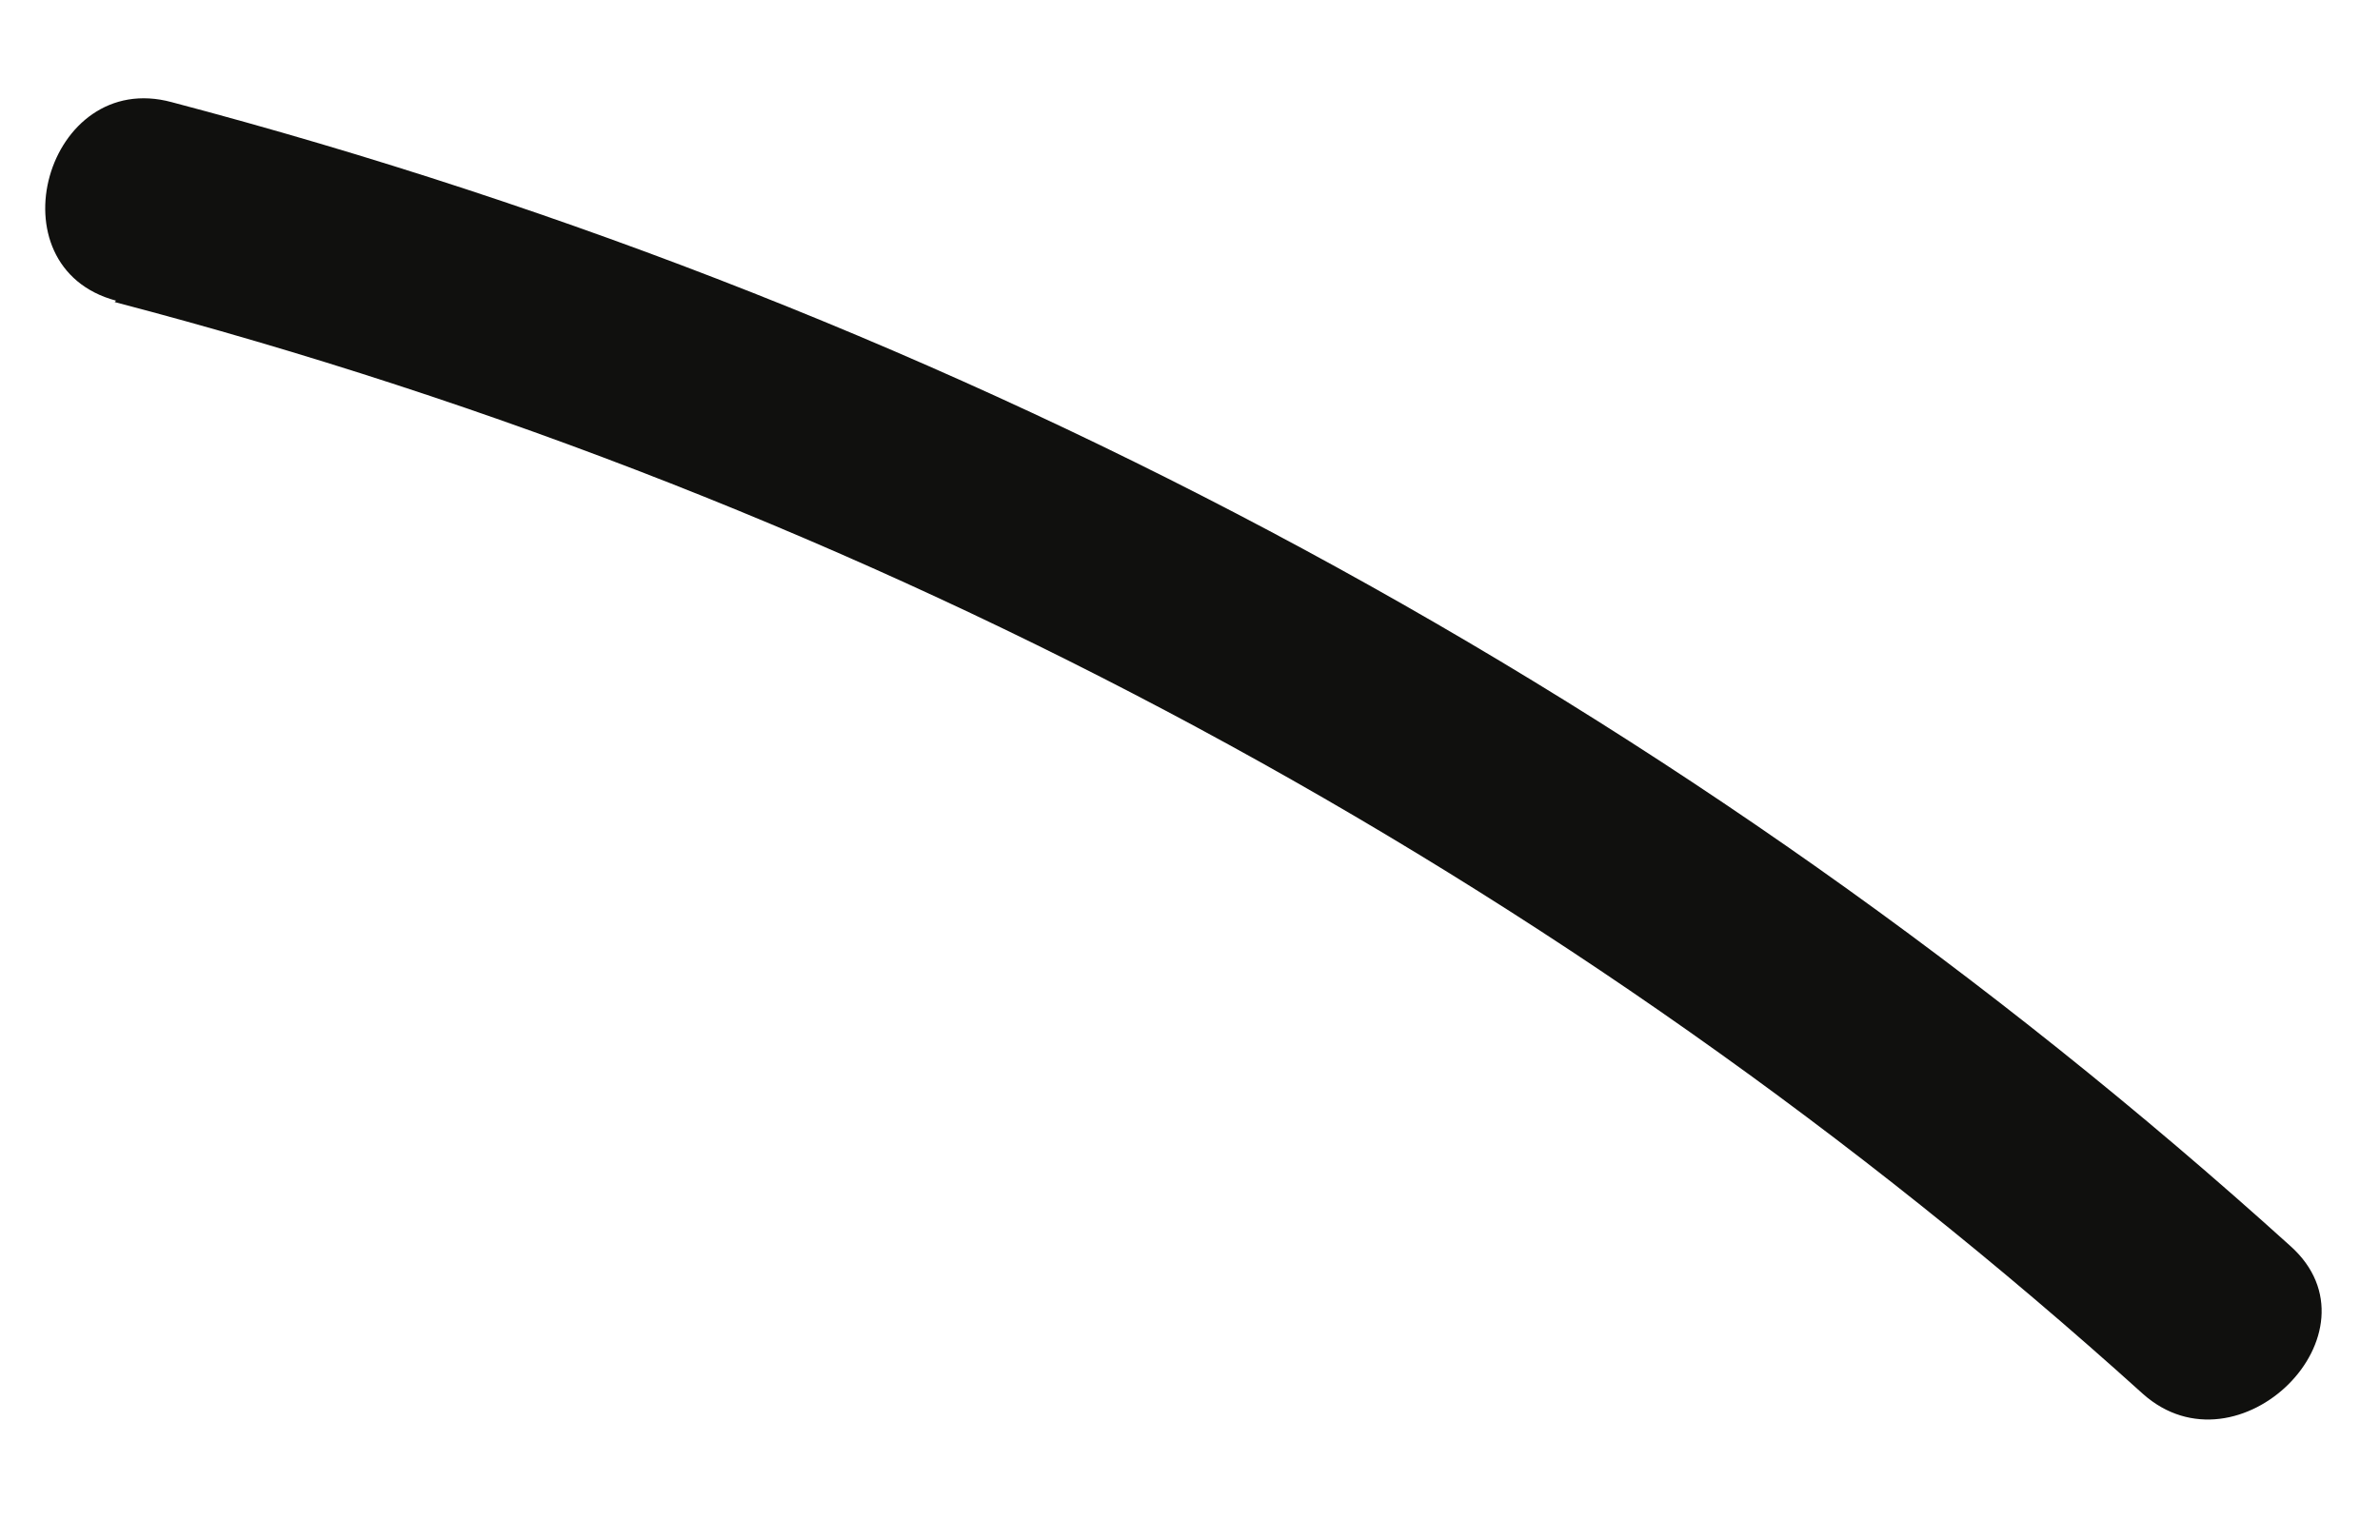 <svg width="17" height="11" viewBox="0 0 17 11" fill="none" xmlns="http://www.w3.org/2000/svg">
<path d="M0.819 2.158C6.235 3.576 11.194 6.246 15.306 9.958C15.988 10.567 17.047 9.518 16.361 8.903C12.065 5.02 6.885 2.223 1.227 0.73C0.331 0.487 -0.069 1.908 0.829 2.148L0.819 2.158Z" fill="#10100E"/>
</svg>

